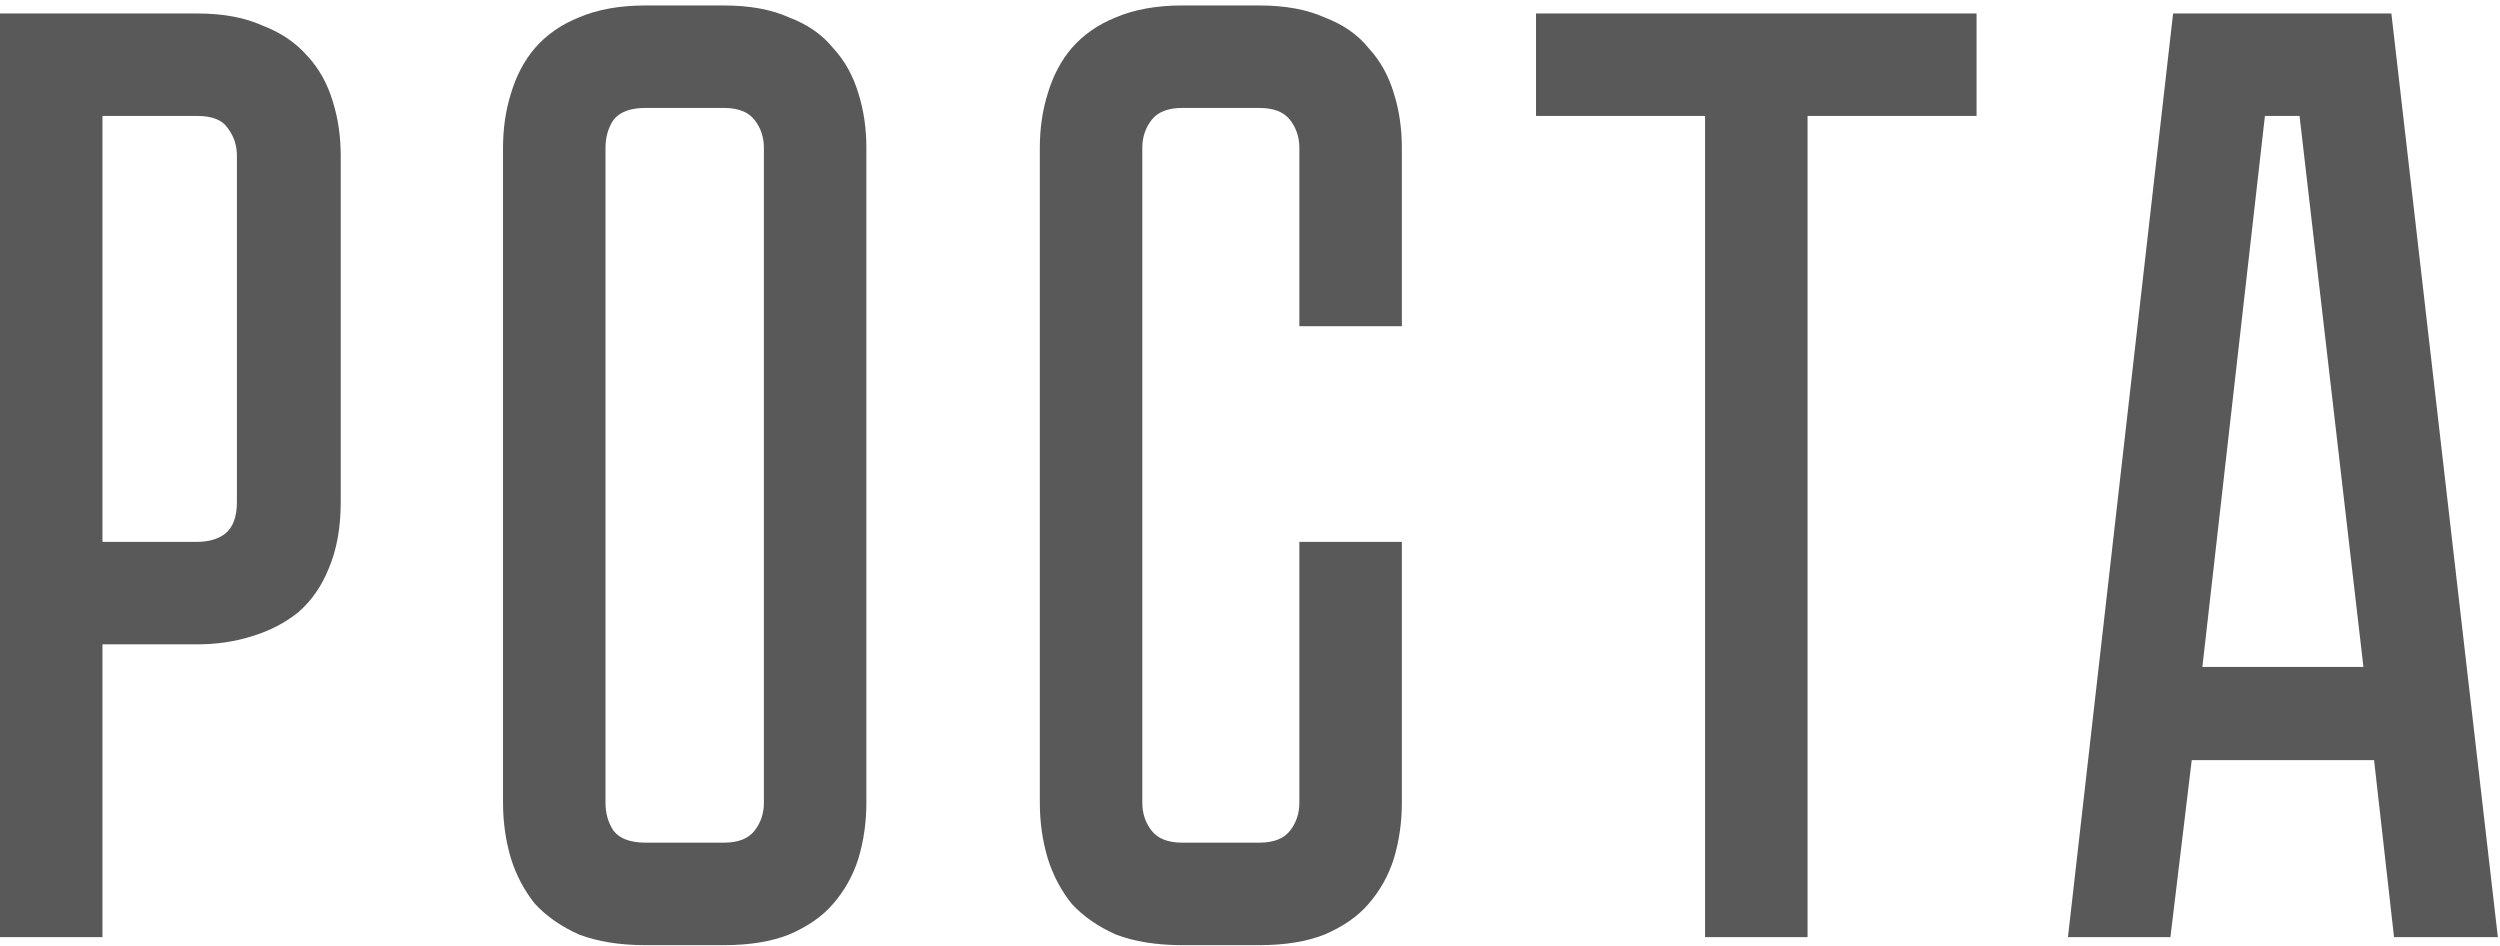 <?xml version="1.0" encoding="UTF-8"?> <svg xmlns="http://www.w3.org/2000/svg" width="140" height="53" viewBox="0 0 140 53" fill="none"> <path d="M19.081 28.108C19.081 29.549 18.857 30.791 18.41 31.834C18.012 32.828 17.441 33.648 16.696 34.294C15.95 34.89 15.081 35.337 14.087 35.636C13.143 35.934 12.124 36.083 11.031 36.083H5.739V52.48H0V0.754H11.031C12.472 0.754 13.69 0.977 14.683 1.424C15.727 1.822 16.572 2.393 17.218 3.139C17.863 3.834 18.335 4.679 18.634 5.673C18.932 6.617 19.081 7.636 19.081 8.729V28.108ZM13.267 8.729C13.267 8.132 13.093 7.611 12.745 7.163C12.447 6.716 11.876 6.493 11.031 6.493H5.739V30.344H11.031C11.677 30.344 12.199 30.195 12.596 29.896C13.043 29.549 13.267 28.952 13.267 28.108V8.729ZM40.541 0.306C41.983 0.306 43.2 0.53 44.194 0.977C45.237 1.375 46.057 1.946 46.653 2.691C47.299 3.387 47.771 4.232 48.069 5.226C48.368 6.17 48.517 7.188 48.517 8.281V44.953C48.517 46.046 48.368 47.089 48.069 48.083C47.771 49.027 47.299 49.872 46.653 50.617C46.057 51.313 45.237 51.884 44.194 52.331C43.2 52.729 41.983 52.928 40.541 52.928H36.144C34.703 52.928 33.461 52.729 32.417 52.331C31.424 51.884 30.604 51.313 29.958 50.617C29.361 49.872 28.914 49.027 28.616 48.083C28.318 47.089 28.169 46.046 28.169 44.953V8.281C28.169 7.188 28.318 6.17 28.616 5.226C28.914 4.232 29.361 3.387 29.958 2.691C30.604 1.946 31.424 1.375 32.417 0.977C33.461 0.53 34.703 0.306 36.144 0.306H40.541ZM40.541 47.188C41.337 47.188 41.908 46.965 42.256 46.518C42.604 46.071 42.778 45.549 42.778 44.953V8.281C42.778 7.685 42.604 7.163 42.256 6.716C41.908 6.269 41.337 6.045 40.541 6.045H36.144C35.299 6.045 34.703 6.269 34.355 6.716C34.057 7.163 33.908 7.685 33.908 8.281V44.953C33.908 45.549 34.057 46.071 34.355 46.518C34.703 46.965 35.299 47.188 36.144 47.188H40.541ZM72.764 30.344H78.504V44.953C78.504 46.046 78.354 47.089 78.056 48.083C77.758 49.027 77.286 49.872 76.64 50.617C76.044 51.313 75.224 51.884 74.18 52.331C73.187 52.729 71.969 52.928 70.528 52.928H66.205C64.764 52.928 63.522 52.729 62.479 52.331C61.485 51.884 60.665 51.313 60.019 50.617C59.423 49.872 58.975 49.027 58.677 48.083C58.379 47.089 58.23 46.046 58.23 44.953V8.281C58.23 7.188 58.379 6.17 58.677 5.226C58.975 4.232 59.423 3.387 60.019 2.691C60.665 1.946 61.485 1.375 62.479 0.977C63.522 0.53 64.764 0.306 66.205 0.306H70.528C71.969 0.306 73.187 0.53 74.18 0.977C75.224 1.375 76.044 1.946 76.64 2.691C77.286 3.387 77.758 4.232 78.056 5.226C78.354 6.17 78.504 7.188 78.504 8.281V18.269H72.764V8.281C72.764 7.685 72.59 7.163 72.243 6.716C71.895 6.269 71.323 6.045 70.528 6.045H66.205C65.41 6.045 64.839 6.269 64.491 6.716C64.143 7.163 63.969 7.685 63.969 8.281V44.953C63.969 45.549 64.143 46.071 64.491 46.518C64.839 46.965 65.41 47.188 66.205 47.188H70.528C71.323 47.188 71.895 46.965 72.243 46.518C72.59 46.071 72.764 45.549 72.764 44.953V30.344ZM110.688 0.754V6.493H101.223V52.48H95.483V6.493H86.017V0.754H110.688ZM132.948 42.567H122.737L121.544 52.48H115.805L121.693 0.754H133.917L139.88 52.48H134.066L132.948 42.567ZM132.352 37.35L128.774 6.493H126.836L123.333 37.35H132.352Z" fill="#595959"></path> </svg> 